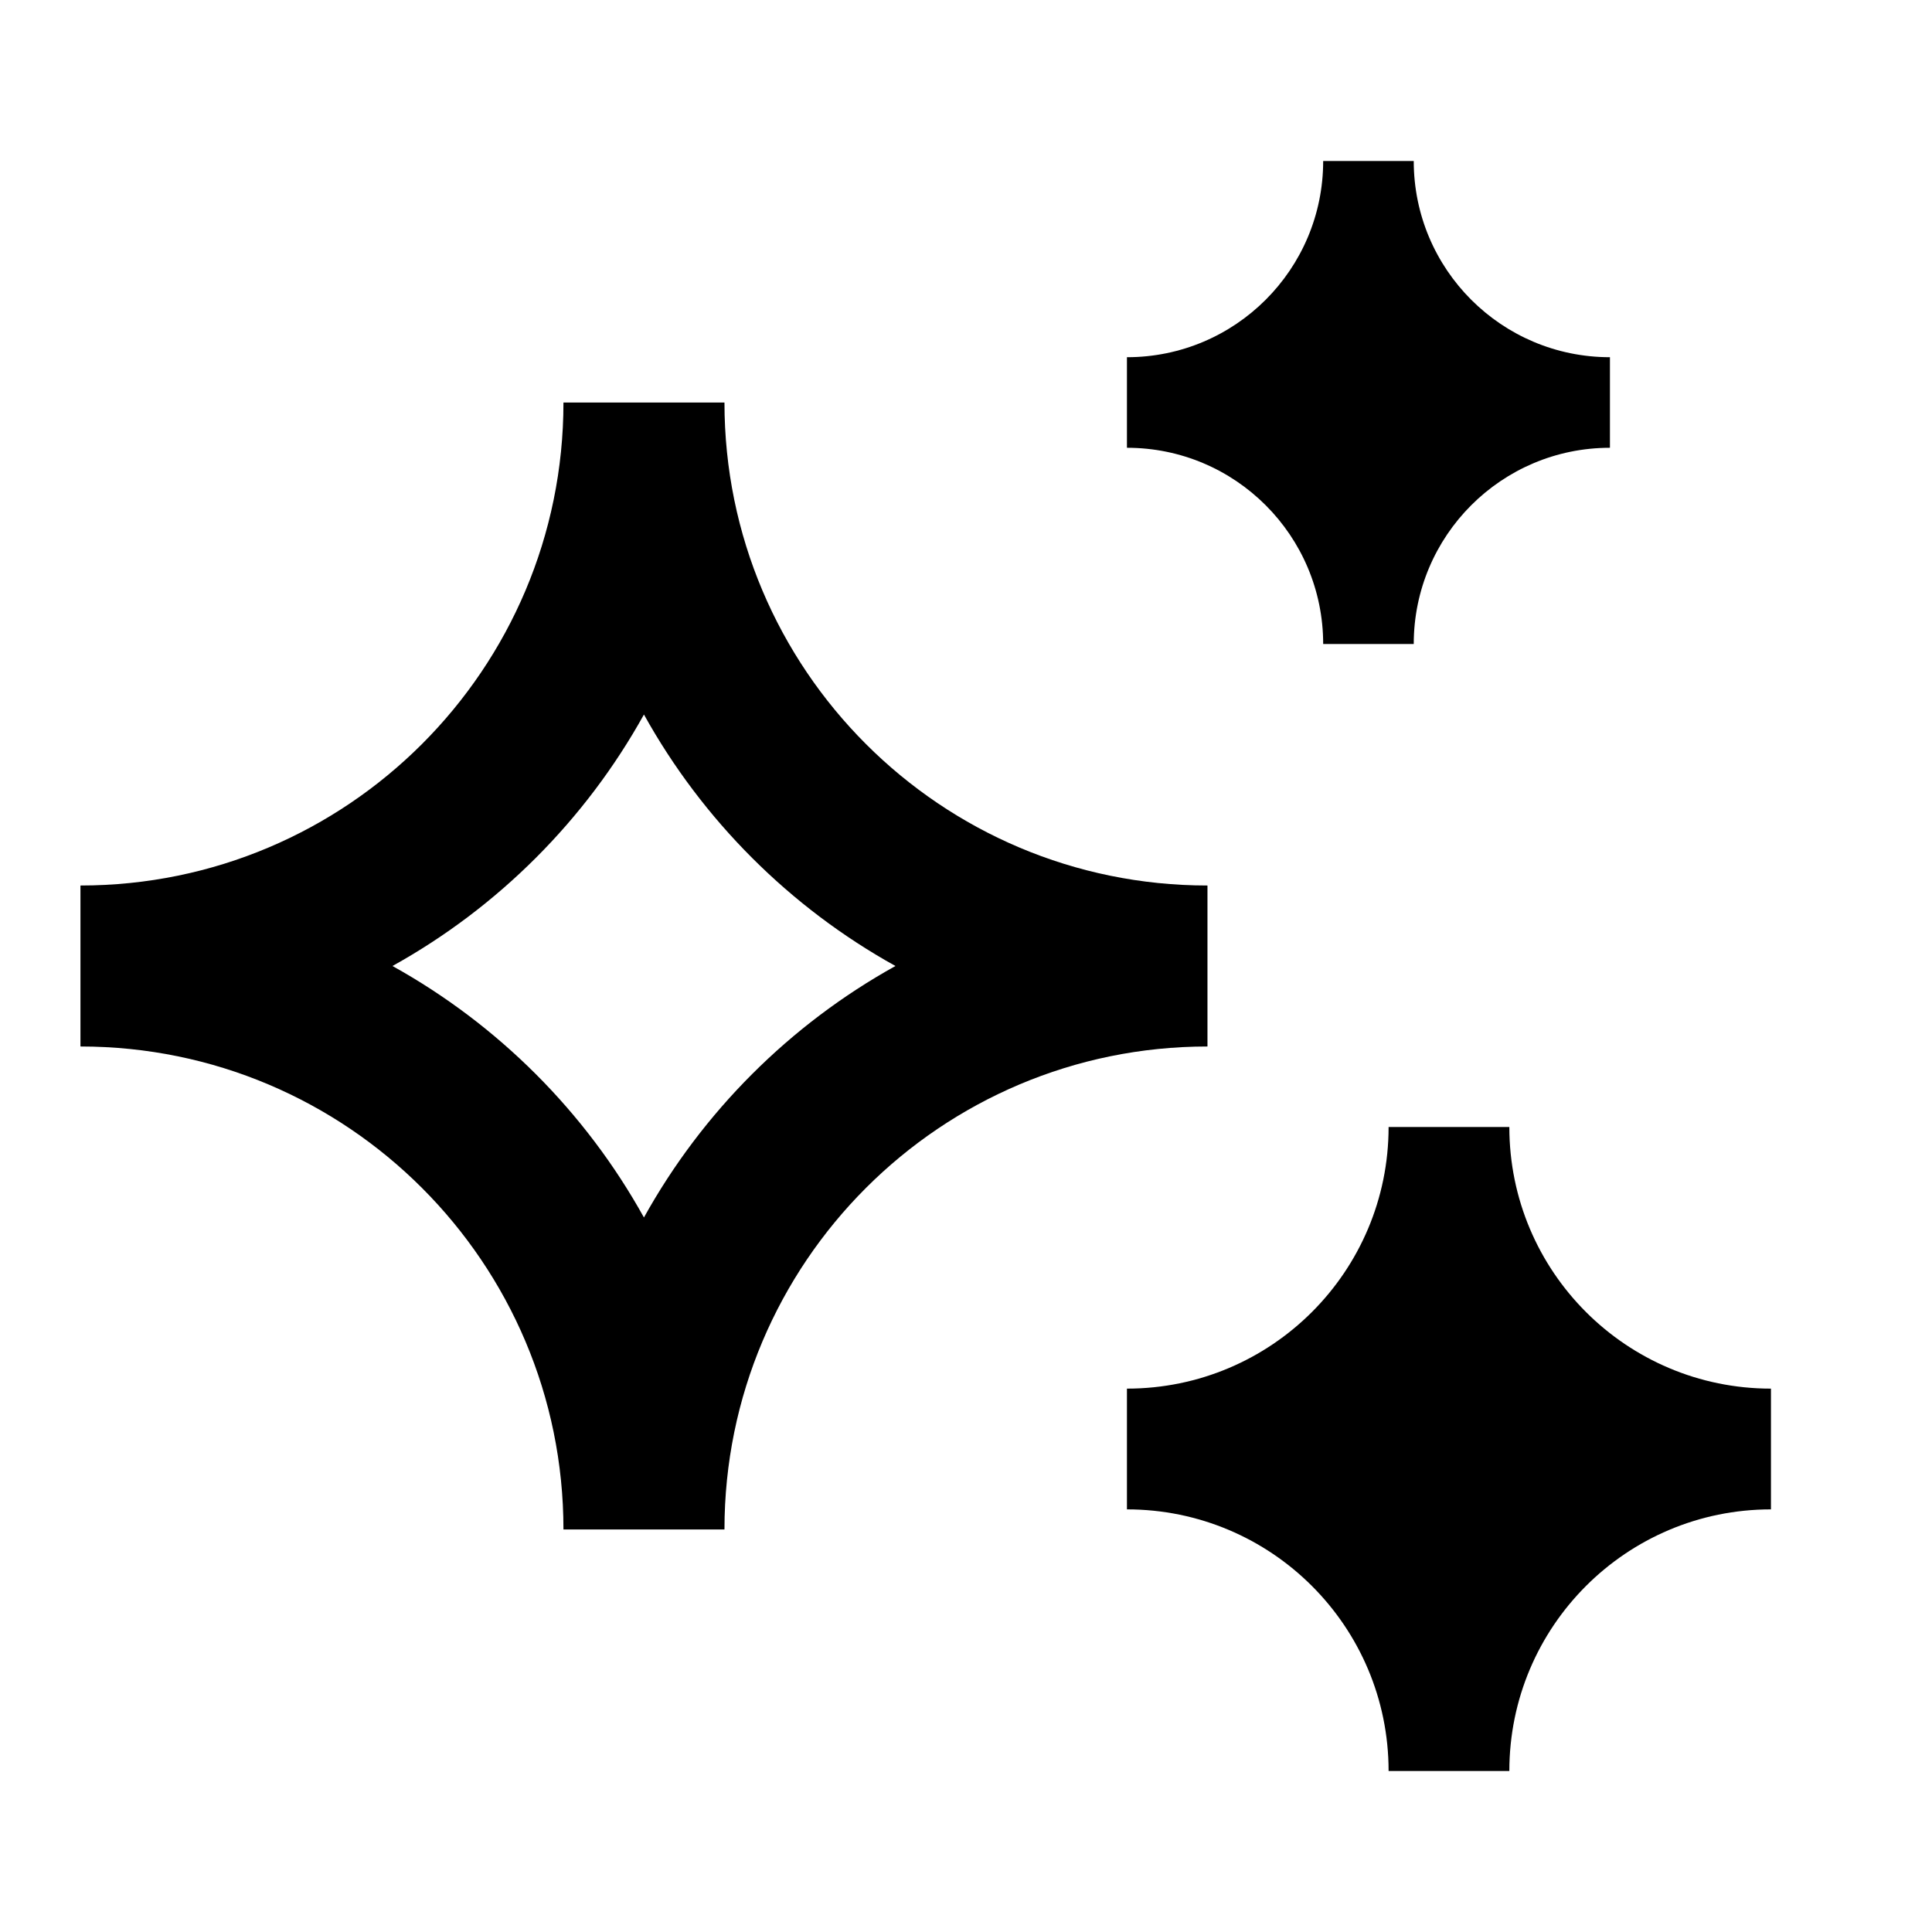 <svg width="56" height="56" viewBox="0 0 56 56" fill="none" xmlns="http://www.w3.org/2000/svg">
<path d="M32.665 10.354C35.806 10.354 38.353 7.808 38.353 4.667H40.978C40.978 7.808 43.524 10.354 46.665 10.354V12.979C43.524 12.979 40.978 15.526 40.978 18.667H38.353C38.353 15.526 35.806 12.979 32.665 12.979V10.354ZM2.332 25.667C10.064 25.667 16.332 19.399 16.332 11.667H20.999C20.999 19.399 27.267 25.667 34.999 25.667V30.333C27.267 30.333 20.999 36.601 20.999 44.333H16.332C16.332 36.601 10.064 30.333 2.332 30.333V25.667ZM11.376 28C14.435 29.698 16.968 32.23 18.665 35.289C20.363 32.23 22.895 29.698 25.955 28C22.895 26.302 20.363 23.77 18.665 20.711C16.968 23.77 14.435 26.302 11.376 28ZM40.249 32.667C40.249 36.855 36.853 40.25 32.665 40.25V43.75C36.853 43.75 40.249 47.145 40.249 51.333H43.749C43.749 47.145 47.144 43.75 51.332 43.75V40.25C47.144 40.25 43.749 36.855 43.749 32.667H40.249Z" fill="black"/>
</svg>
